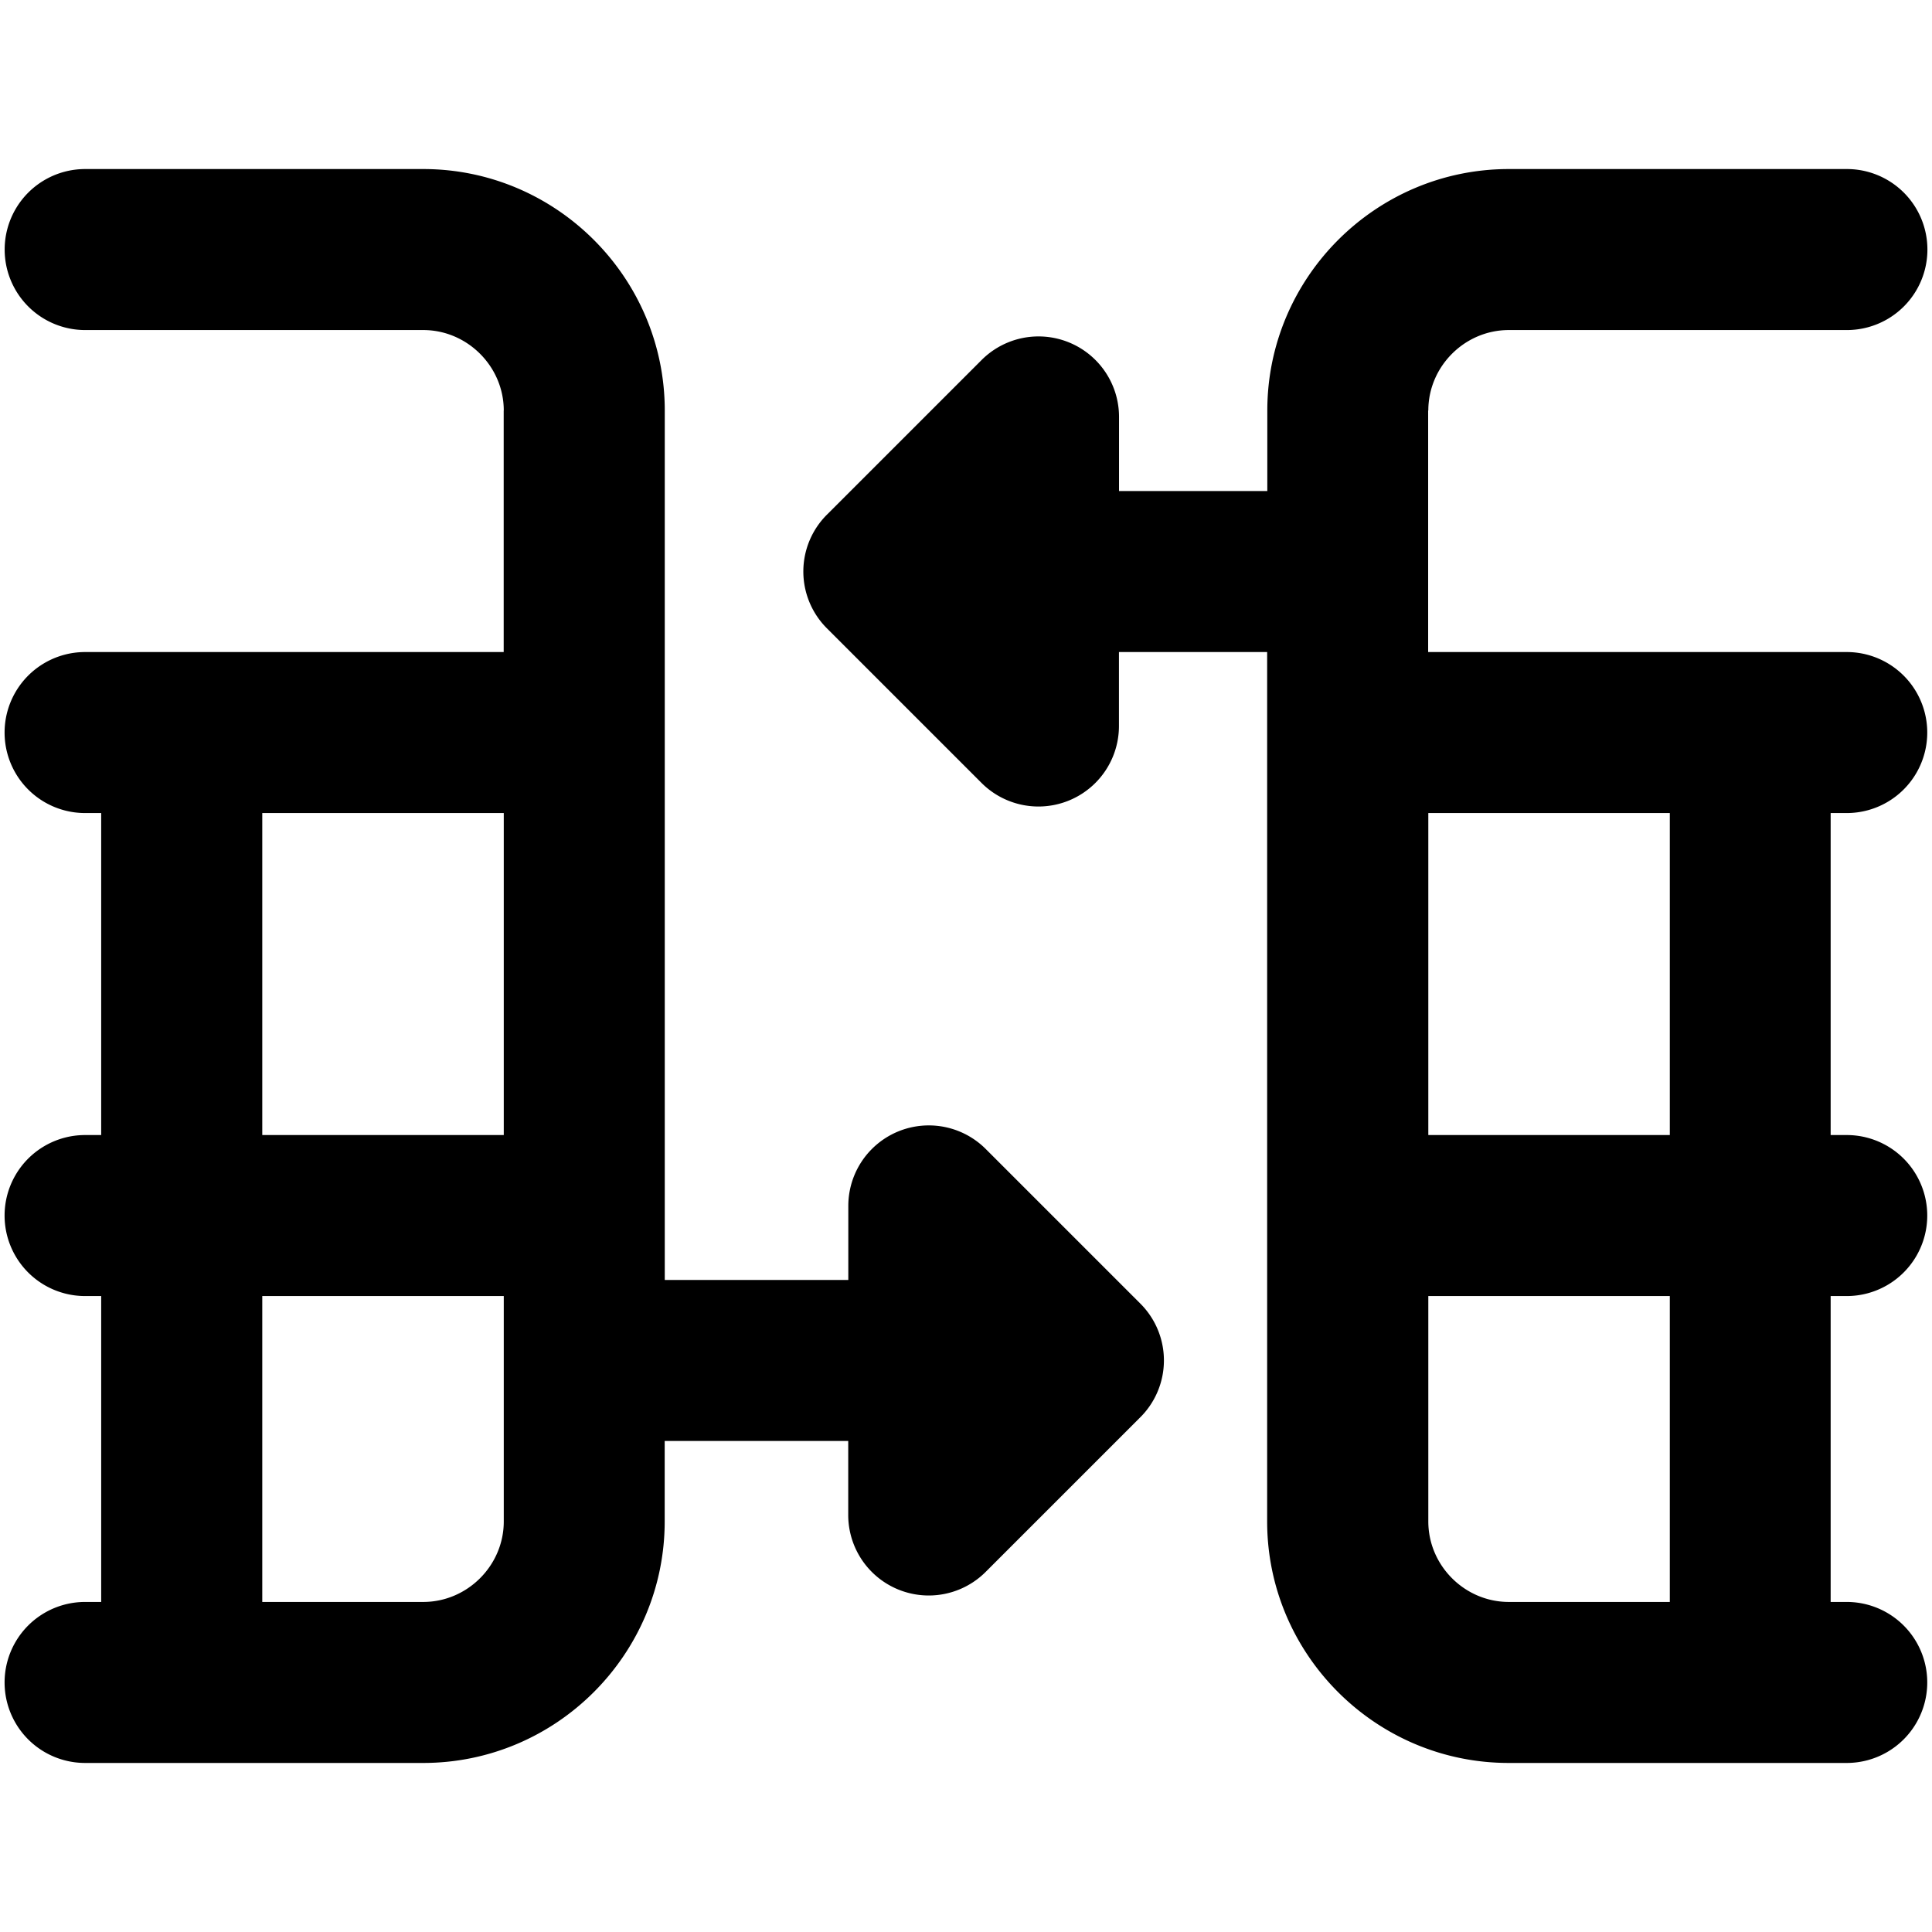 <svg xmlns="http://www.w3.org/2000/svg" fill="none" viewBox="0 0 24 24"><path fill="#000000" fill-rule="evenodd" d="M6.258 5.1c0 -0.548 -0.453 -1 -1 -1h-4.2a1 1 0 0 1 0 -2h4.2c1.652 0 3 1.348 3 3v10.8h2.28v-0.92a1 1 0 0 1 1.706 -0.708l1.92 1.92a0.997 0.997 0 0 1 -0.01 1.425l-1.91 1.91a1 1 0 0 1 -1.707 -0.707v-0.92h-2.28v1c0 1.652 -1.347 3 -3 3h-4.2a1 1 0 1 1 0 -2h0.2v-3.8h-0.2a1 1 0 1 1 0 -2h0.2v-4h-0.2a1 1 0 0 1 0 -2h5.2v-3Zm0 13.8v-2.8h-3v3.8h2c0.547 0 1 -0.452 1 -1Zm0 -4.8h-3v-4h3v4Zm11.485 -9c0 -0.548 0.452 -1 1 -1h4.2a1 1 0 1 0 0 -2h-4.2c-1.653 0 -3 1.348 -3 3v1l-1.842 0v-0.92a1 1 0 0 0 -1.707 -0.708l-1.91 1.91a0.997 0.997 0 0 0 -0.01 1.425l1.92 1.92A1 1 0 0 0 13.9 9.02V8.1h1.841v10.8c0 1.652 1.348 3 3 3h4.2a1 1 0 1 0 0 -2h-0.2v-3.8h0.2a1 1 0 1 0 0 -2h-0.2v-4h0.2a1 1 0 1 0 0 -2h-5.2v-3Zm0 13.8v-2.8h3v3.8h-2c-0.548 0 -1 -0.452 -1 -1Zm0 -4.8h3v-4h-3v4Z" clip-rule="evenodd" stroke-width="1"></path></svg>